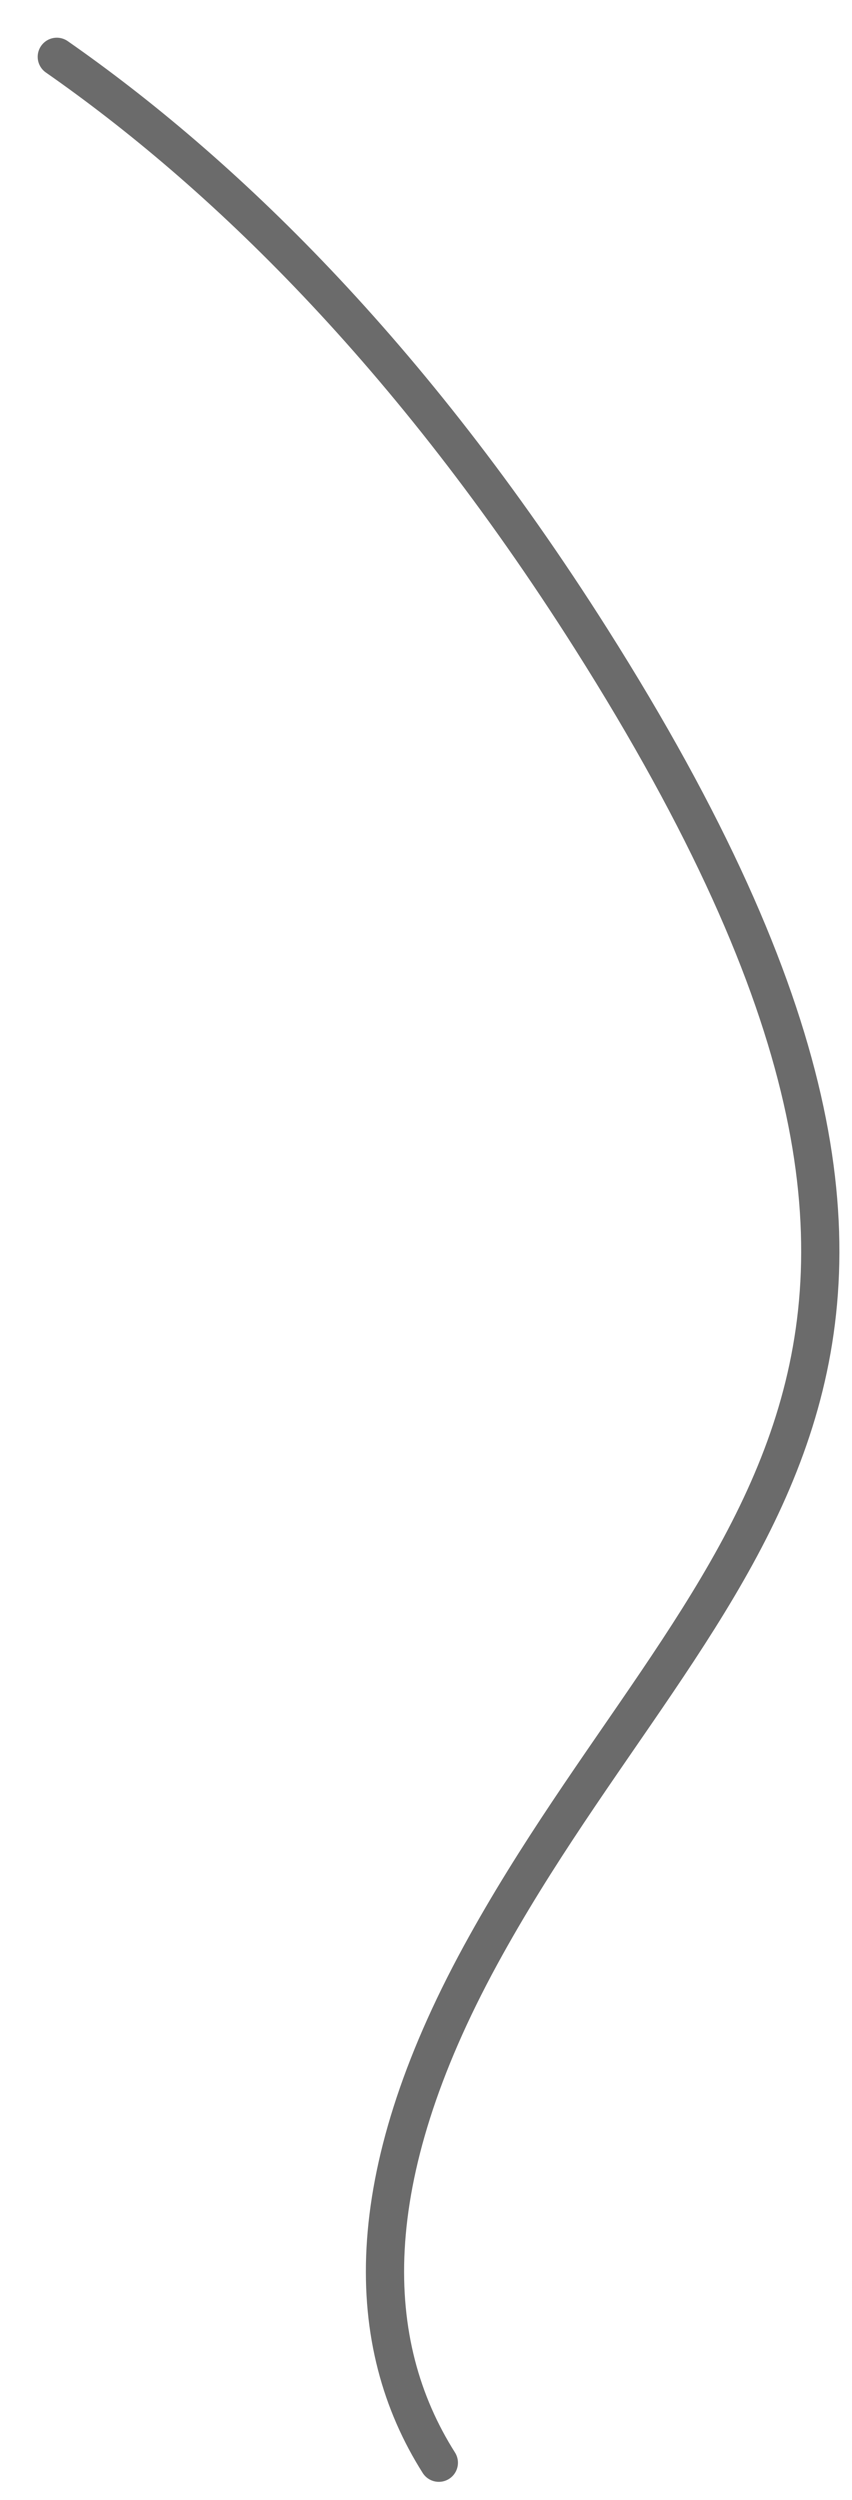 <?xml version="1.0" encoding="utf-8"?>
<svg xmlns="http://www.w3.org/2000/svg" fill="none" height="100%" overflow="visible" preserveAspectRatio="none" style="display: block;" viewBox="0 0 15 44" width="100%">
<path d="M1 1C3.876 3.006 7.208 6.192 10.409 11.246C18.635 24.234 12.357 27.265 8.461 34.408C6.305 38.361 6.403 41.253 7.726 43.342" id="Vector" stroke="#6B6B6B" stroke-linecap="round" stroke-linejoin="round" stroke-miterlimit="10" stroke-width="0.673"/>
</svg>